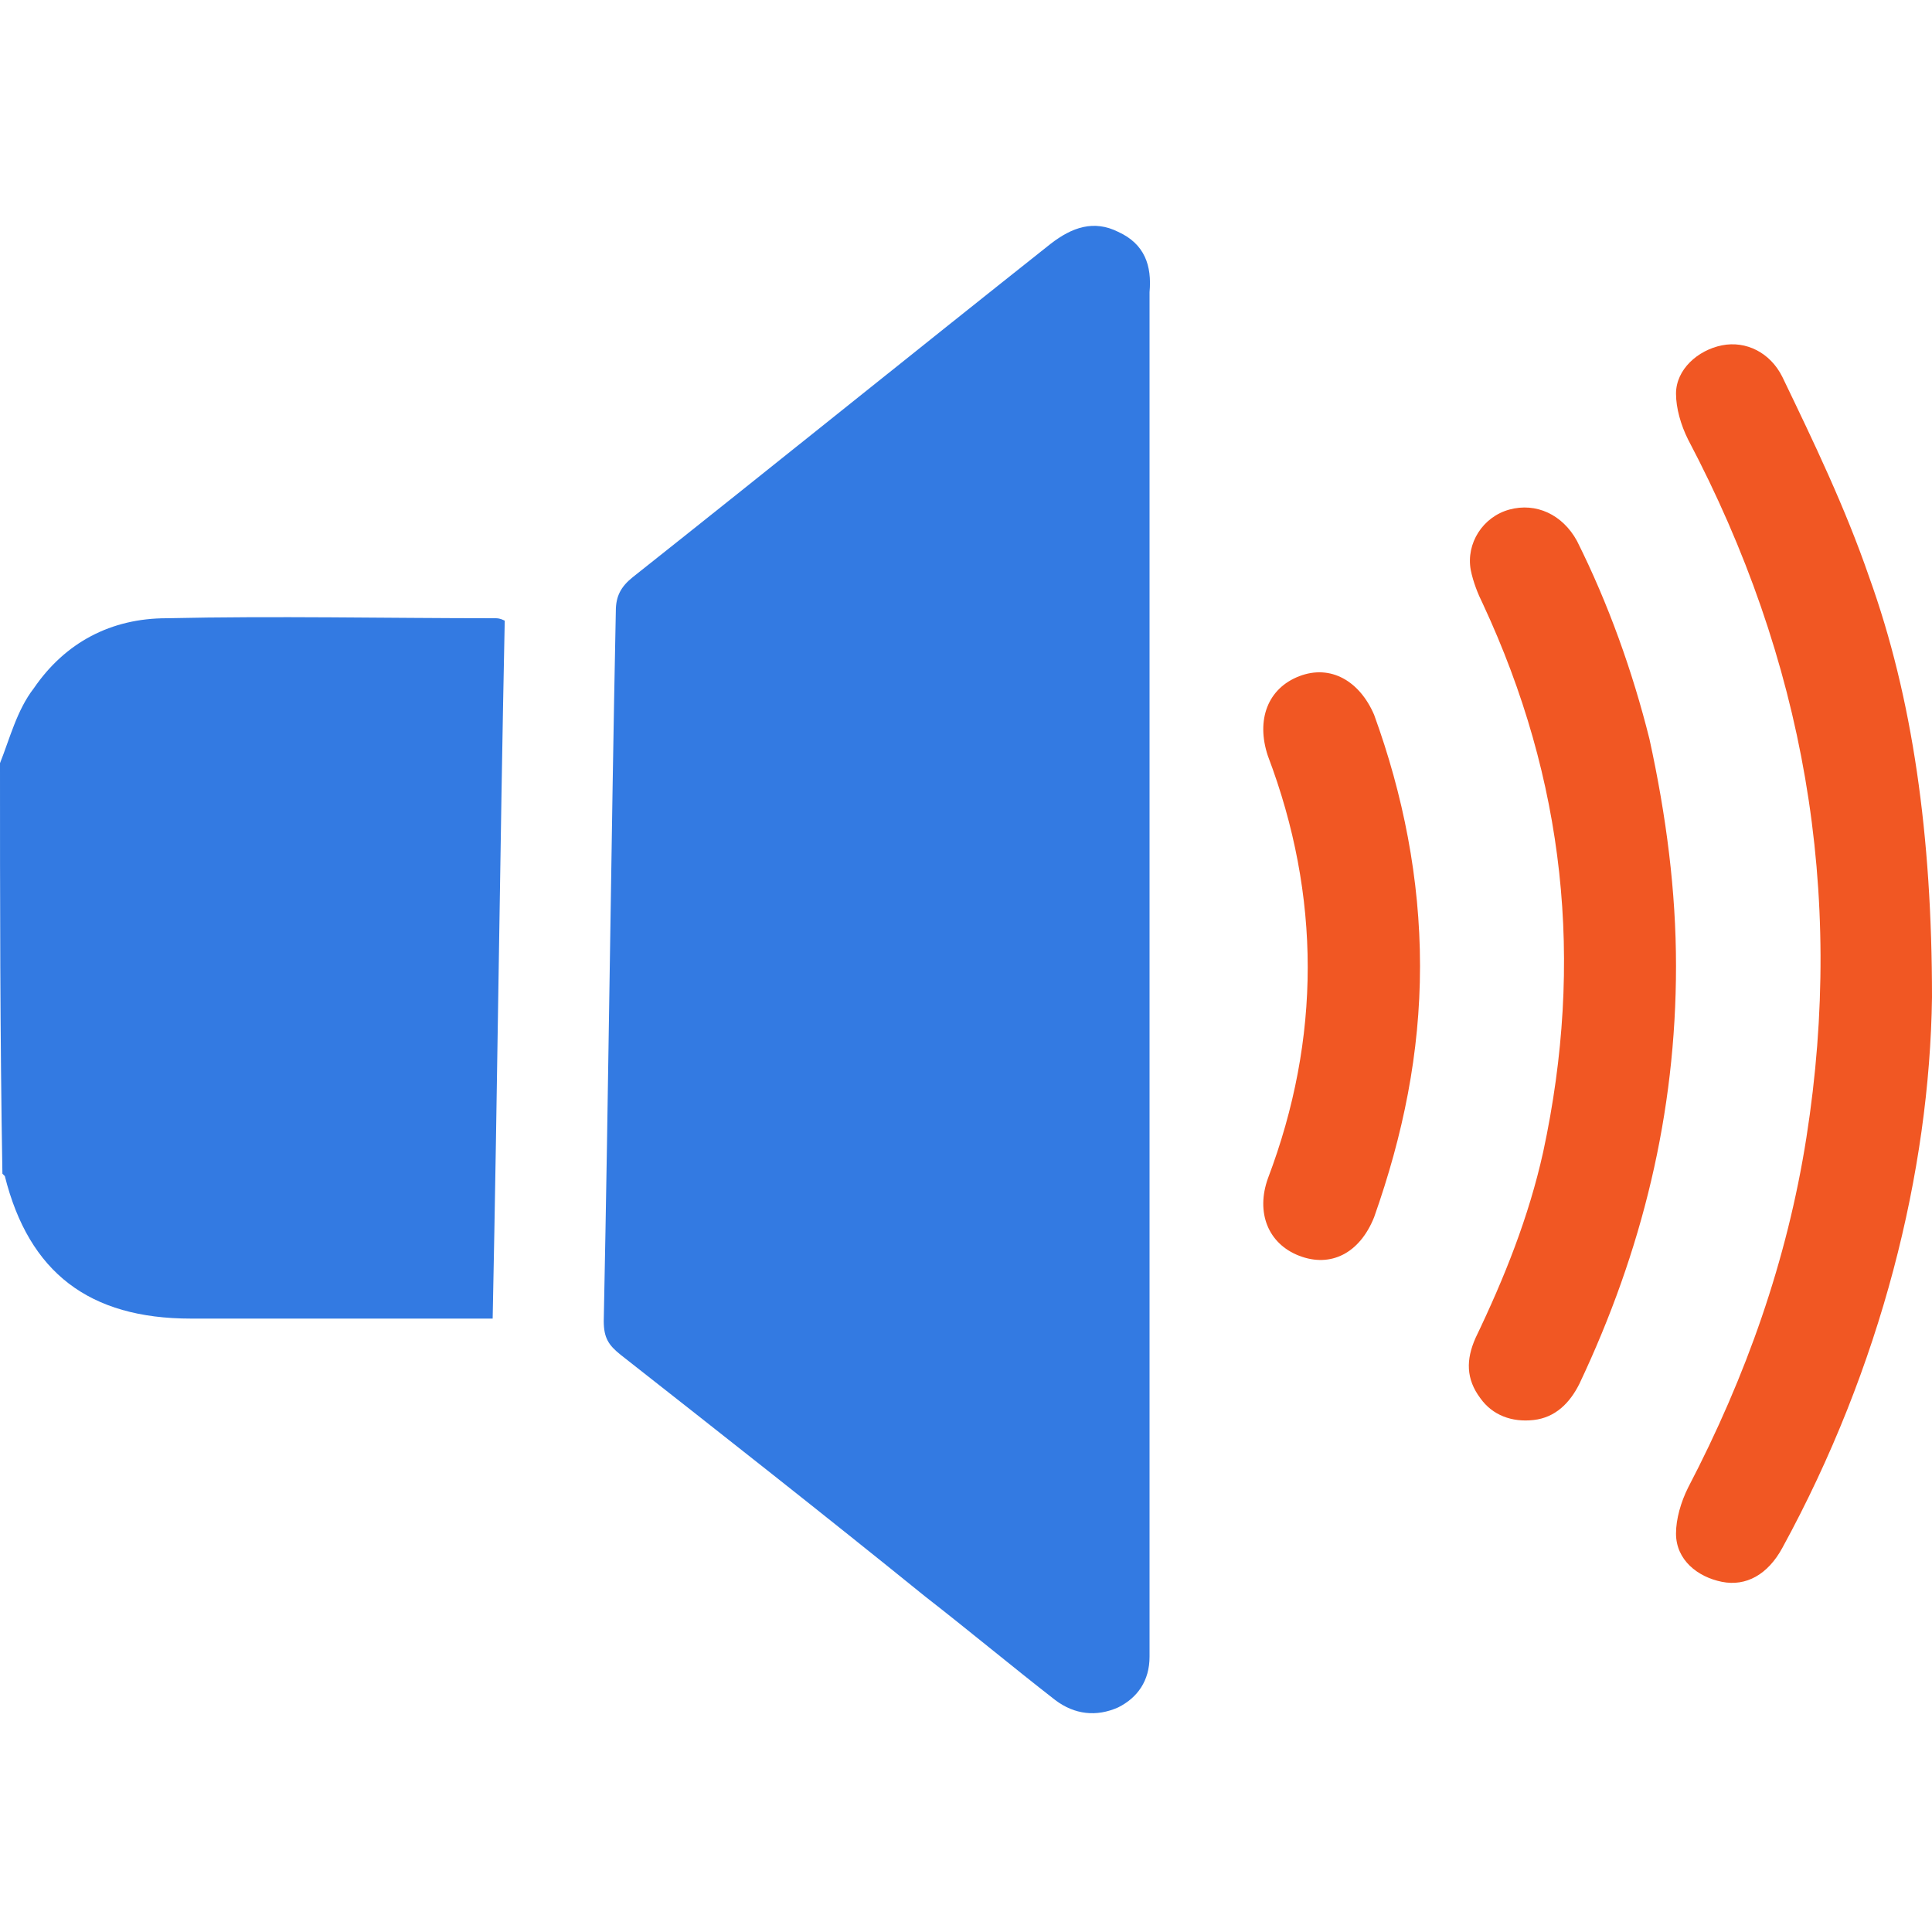 <?xml version="1.0" encoding="utf-8"?>
<!-- Generator: Adobe Illustrator 25.2.1, SVG Export Plug-In . SVG Version: 6.00 Build 0)  -->
<svg version="1.1" id="Layer_1" xmlns="http://www.w3.org/2000/svg" xmlns:xlink="http://www.w3.org/1999/xlink" x="0px" y="0px"
	 width="80px" height="80px" viewBox="0 0 80 80" style="enable-background:new 0 0 80 80;" xml:space="preserve">
<style type="text/css">
	.st0{fill:#FEC400;}
	.st1{fill:#029F34;}
	.st2{fill:#F15723;}
	.st3{fill:#EE2631;}
	.st4{fill:#337AE2;}
</style>
<g>
	<path class="st4" d="M0,31.6c0.4-1,0.7-2.2,1.4-3.1c1.3-1.9,3.2-2.9,5.5-2.9c4.5-0.1,9.1,0,13.6,0c0.1,0,0.2,0,0.4,0.1
		c-0.2,9.6-0.3,19.2-0.5,28.9c-0.4,0-0.7,0-0.9,0c-3.9,0-7.8,0-11.6,0c-4.2,0-6.7-1.9-7.7-5.9c0,0-0.1-0.1-0.1-0.1
		C0,42.8,0,37.2,0,31.6z"/>
	<path class="st4" d="M47.6,40c0,9.2,0,18.4,0,27.7c0,0.3,0,0.6,0,0.9c0,1-0.5,1.7-1.3,2.1c-0.9,0.4-1.8,0.3-2.6-0.3
		c-1.8-1.4-3.6-2.9-5.4-4.3c-4.2-3.4-8.4-6.7-12.6-10c-0.5-0.4-0.7-0.7-0.7-1.4c0.2-9.8,0.3-19.6,0.5-29.4c0-0.6,0.2-1,0.7-1.4
		c5.8-4.6,11.5-9.2,17.3-13.8c0.9-0.7,1.8-1,2.8-0.5c1.1,0.5,1.4,1.4,1.3,2.5C47.6,21.2,47.6,30.6,47.6,40z"/>
	<path class="st2" d="M80,41.3c-0.1,7.2-2.1,15.3-6.2,22.8c-0.6,1.1-1.5,1.6-2.5,1.4c-1-0.2-1.9-0.9-1.9-2c0-0.6,0.2-1.3,0.5-1.9
		c2.4-4.6,4.1-9.4,4.9-14.5c1.6-10.2-0.1-19.8-4.9-28.9c-0.3-0.6-0.5-1.3-0.5-1.9c0-1,0.9-1.8,1.9-2c1-0.2,2,0.3,2.5,1.3
		c1.3,2.7,2.6,5.4,3.6,8.3C79.2,28.9,80,34.6,80,41.3z"/>
	<path class="st2" d="M69.4,40c0,6.1-1.4,11.8-4,17.3c-0.4,0.8-1,1.4-1.9,1.5c-0.9,0.1-1.7-0.2-2.2-0.9c-0.6-0.8-0.6-1.6-0.2-2.5
		c1.2-2.5,2.2-5,2.8-7.7c1.7-7.9,0.9-15.4-2.5-22.7c-0.2-0.4-0.4-0.9-0.5-1.4c-0.2-1.1,0.5-2.2,1.6-2.5c1.1-0.3,2.2,0.2,2.8,1.3
		c1.3,2.6,2.3,5.4,3,8.2C69,33.8,69.4,36.9,69.4,40z"/>
	<path class="st2" d="M58.8,40c0,3.6-0.7,7-1.9,10.4c-0.6,1.5-1.8,2.1-3.1,1.6c-1.3-0.5-1.8-1.8-1.3-3.2c2.2-5.8,2.2-11.7,0-17.5
		c-0.5-1.5,0-2.8,1.3-3.3c1.3-0.5,2.5,0.2,3.1,1.6C58.1,32.9,58.8,36.4,58.8,40z"/>
</g>
</svg>
